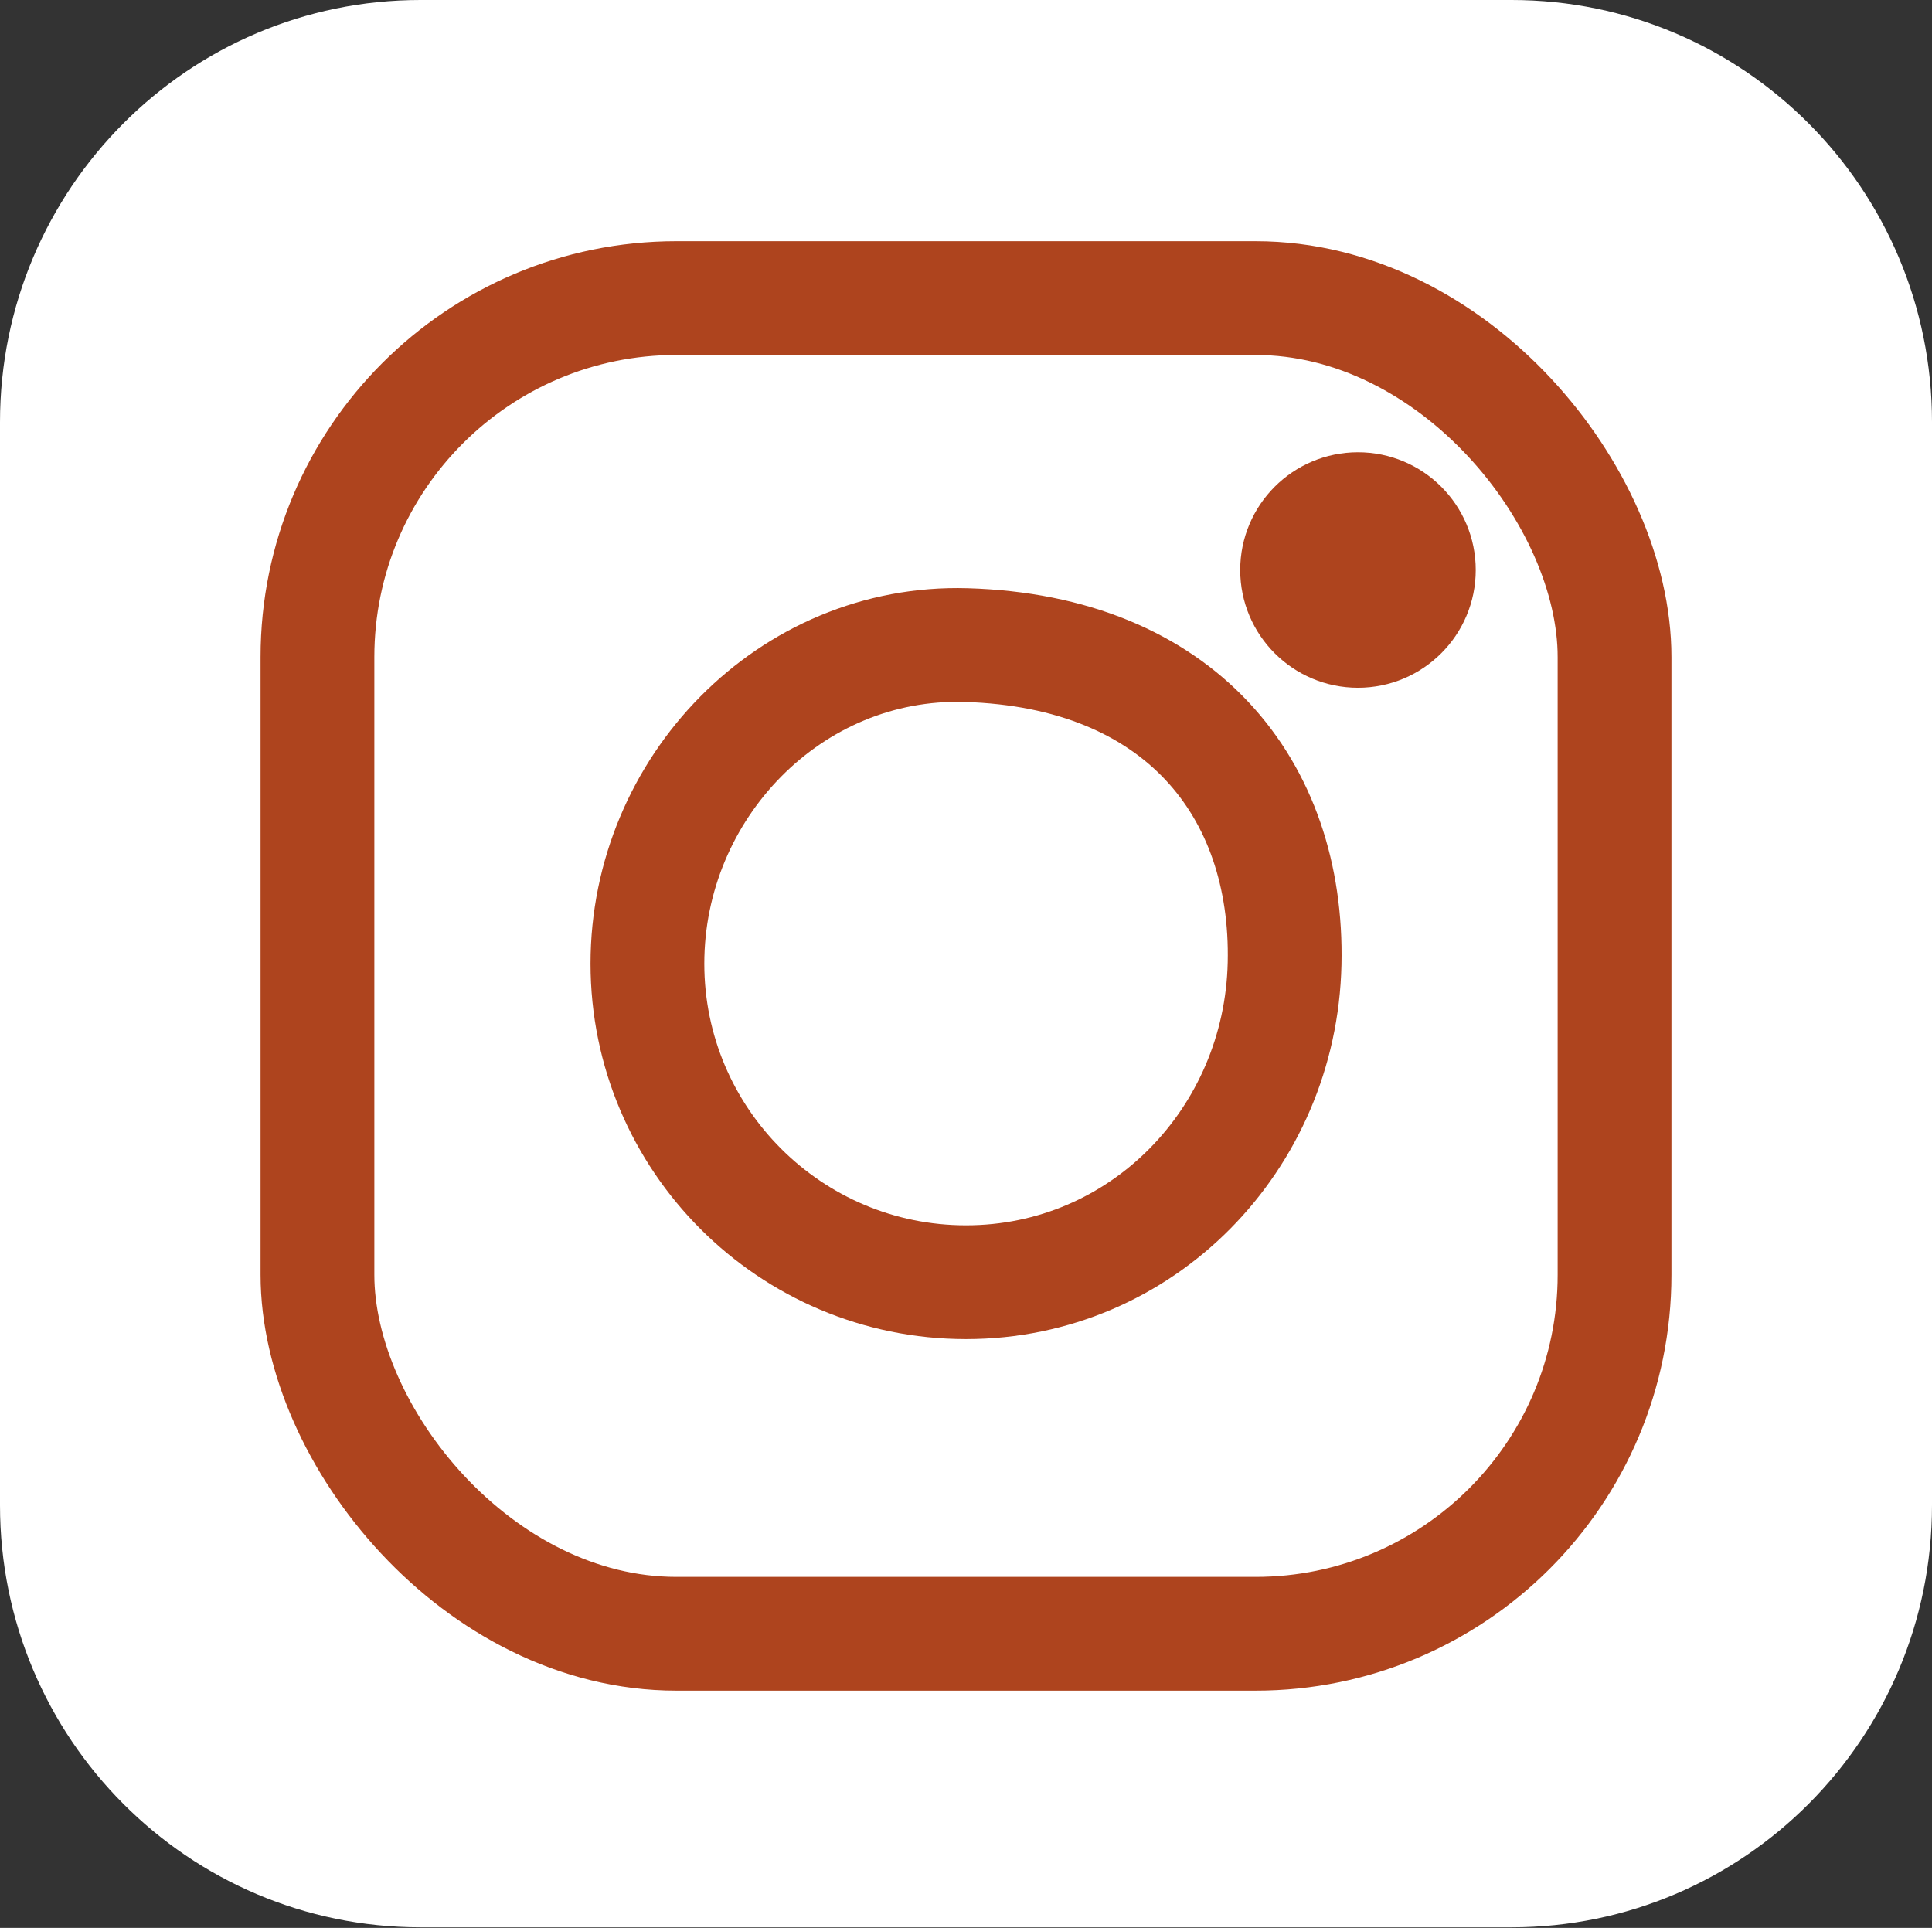 <?xml version="1.0" encoding="UTF-8"?><svg id="Layer_2" xmlns="http://www.w3.org/2000/svg" viewBox="0 0 33.96 33.89"><rect x="0" y="0" width="33.96" height="33.89" fill="#333333" stroke="none"/><defs><style>.cls-1{fill:#ae441e;}.cls-1,.cls-2{stroke:#ae441e;stroke-miterlimit:10;}.cls-3{fill:#fff;}.cls-2{fill:none;stroke-width:2px;}</style></defs><g id="Layer_1-2"><path class="cls-3" d="M33.96,26.46c0,4.1-3.31,7.42-7.39,7.42H7.39c-4.08,0-7.39-3.32-7.39-7.42V7.42C0,3.32,3.31,0,7.39,0h19.18c4.08,0,7.39,3.32,7.39,7.42v19.04Z"/><rect class="cls-2" x="5.58" y="5.24" width="22.8" height="23.48" rx="6.31" ry="6.31"/><path class="cls-2" d="M22.58,16.94c-.07,3.09-2.51,5.6-5.6,5.6s-5.6-2.51-5.6-5.6,2.51-5.69,5.6-5.6c3.76.11,5.67,2.52,5.6,5.6Z"/><circle class="cls-1" cx="23.87" cy="10.02" r="1.57"/></g></svg>